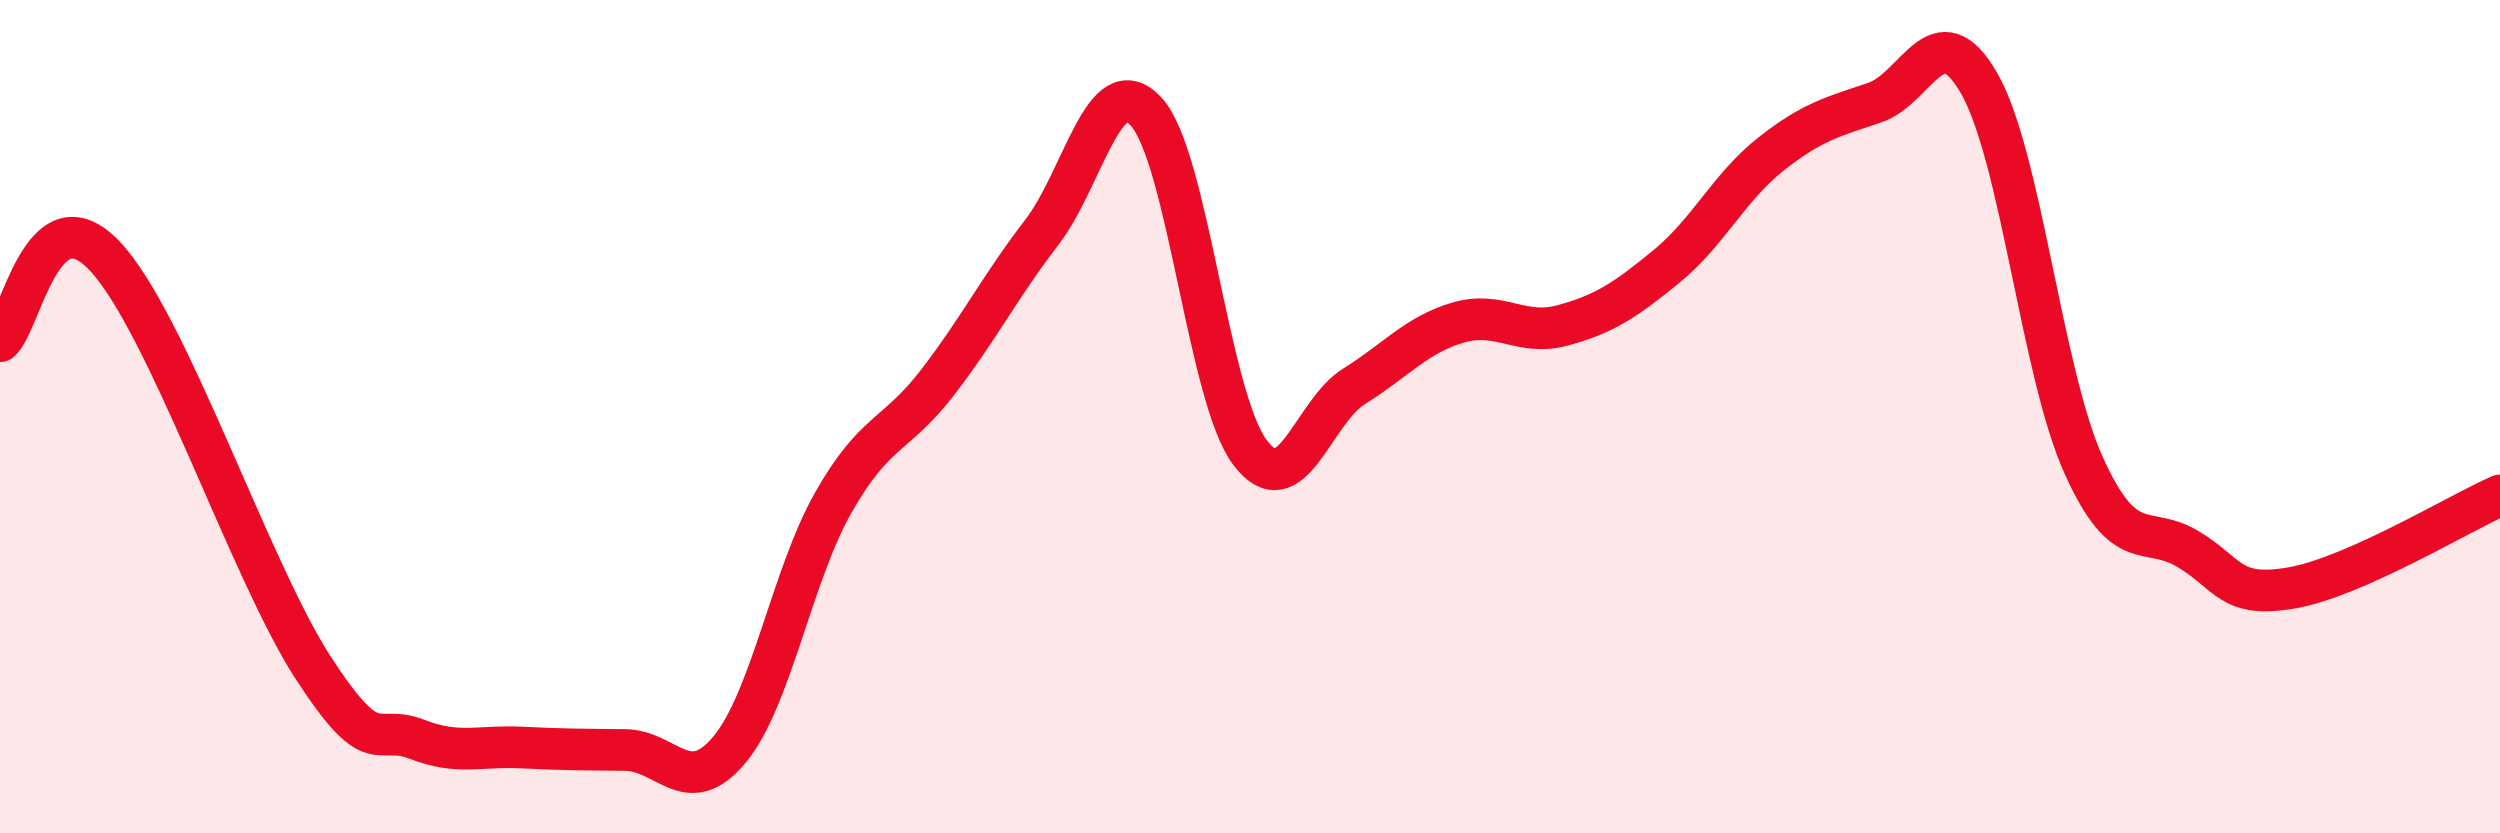 
    <svg width="60" height="20" viewBox="0 0 60 20" xmlns="http://www.w3.org/2000/svg">
      <path
        d="M 0,8.19 C 0.5,7.78 1,4.57 2.5,6.13 C 4,7.69 6,13.68 7.5,16 C 9,18.32 9,17.35 10,17.74 C 11,18.13 11.5,17.89 12.5,17.94 C 13.5,17.99 14,17.99 15,18 C 16,18.01 16.5,19.19 17.5,18 C 18.5,16.81 19,13.82 20,12.06 C 21,10.3 21.5,10.48 22.5,9.18 C 23.5,7.88 24,6.88 25,5.58 C 26,4.28 26.5,1.61 27.5,2.67 C 28.5,3.73 29,9.54 30,10.86 C 31,12.18 31.5,9.89 32.5,9.27 C 33.5,8.65 34,8.03 35,7.74 C 36,7.45 36.5,8.08 37.5,7.81 C 38.5,7.54 39,7.21 40,6.39 C 41,5.57 41.5,4.49 42.5,3.7 C 43.5,2.91 44,2.8 45,2.46 C 46,2.12 46.5,0.26 47.5,2 C 48.5,3.74 49,8.92 50,11.15 C 51,13.38 51.5,12.58 52.5,13.17 C 53.5,13.76 53.5,14.37 55,14.11 C 56.5,13.85 59,12.33 60,11.89L60 20L0 20Z"
        fill="#EB0A25"
        opacity="0.1"
        stroke-linecap="round"
        stroke-linejoin="round"
      />
      <path
        d="M 0,8.19 C 0.5,7.78 1,4.57 2.5,6.13 C 4,7.69 6,13.68 7.5,16 C 9,18.32 9,17.35 10,17.74 C 11,18.13 11.5,17.89 12.5,17.94 C 13.5,17.99 14,17.99 15,18 C 16,18.01 16.5,19.19 17.5,18 C 18.5,16.81 19,13.82 20,12.06 C 21,10.3 21.5,10.48 22.5,9.18 C 23.5,7.88 24,6.88 25,5.58 C 26,4.28 26.5,1.61 27.5,2.67 C 28.5,3.73 29,9.54 30,10.86 C 31,12.18 31.5,9.89 32.5,9.27 C 33.5,8.65 34,8.03 35,7.74 C 36,7.45 36.5,8.08 37.5,7.81 C 38.5,7.54 39,7.21 40,6.39 C 41,5.57 41.5,4.49 42.5,3.7 C 43.5,2.91 44,2.8 45,2.46 C 46,2.12 46.5,0.26 47.5,2 C 48.5,3.74 49,8.92 50,11.15 C 51,13.38 51.5,12.58 52.5,13.17 C 53.5,13.76 53.5,14.37 55,14.11 C 56.5,13.85 59,12.33 60,11.89"
        stroke="#EB0A25"
        stroke-width="1"
        fill="none"
        stroke-linecap="round"
        stroke-linejoin="round"
      />
    </svg>
  